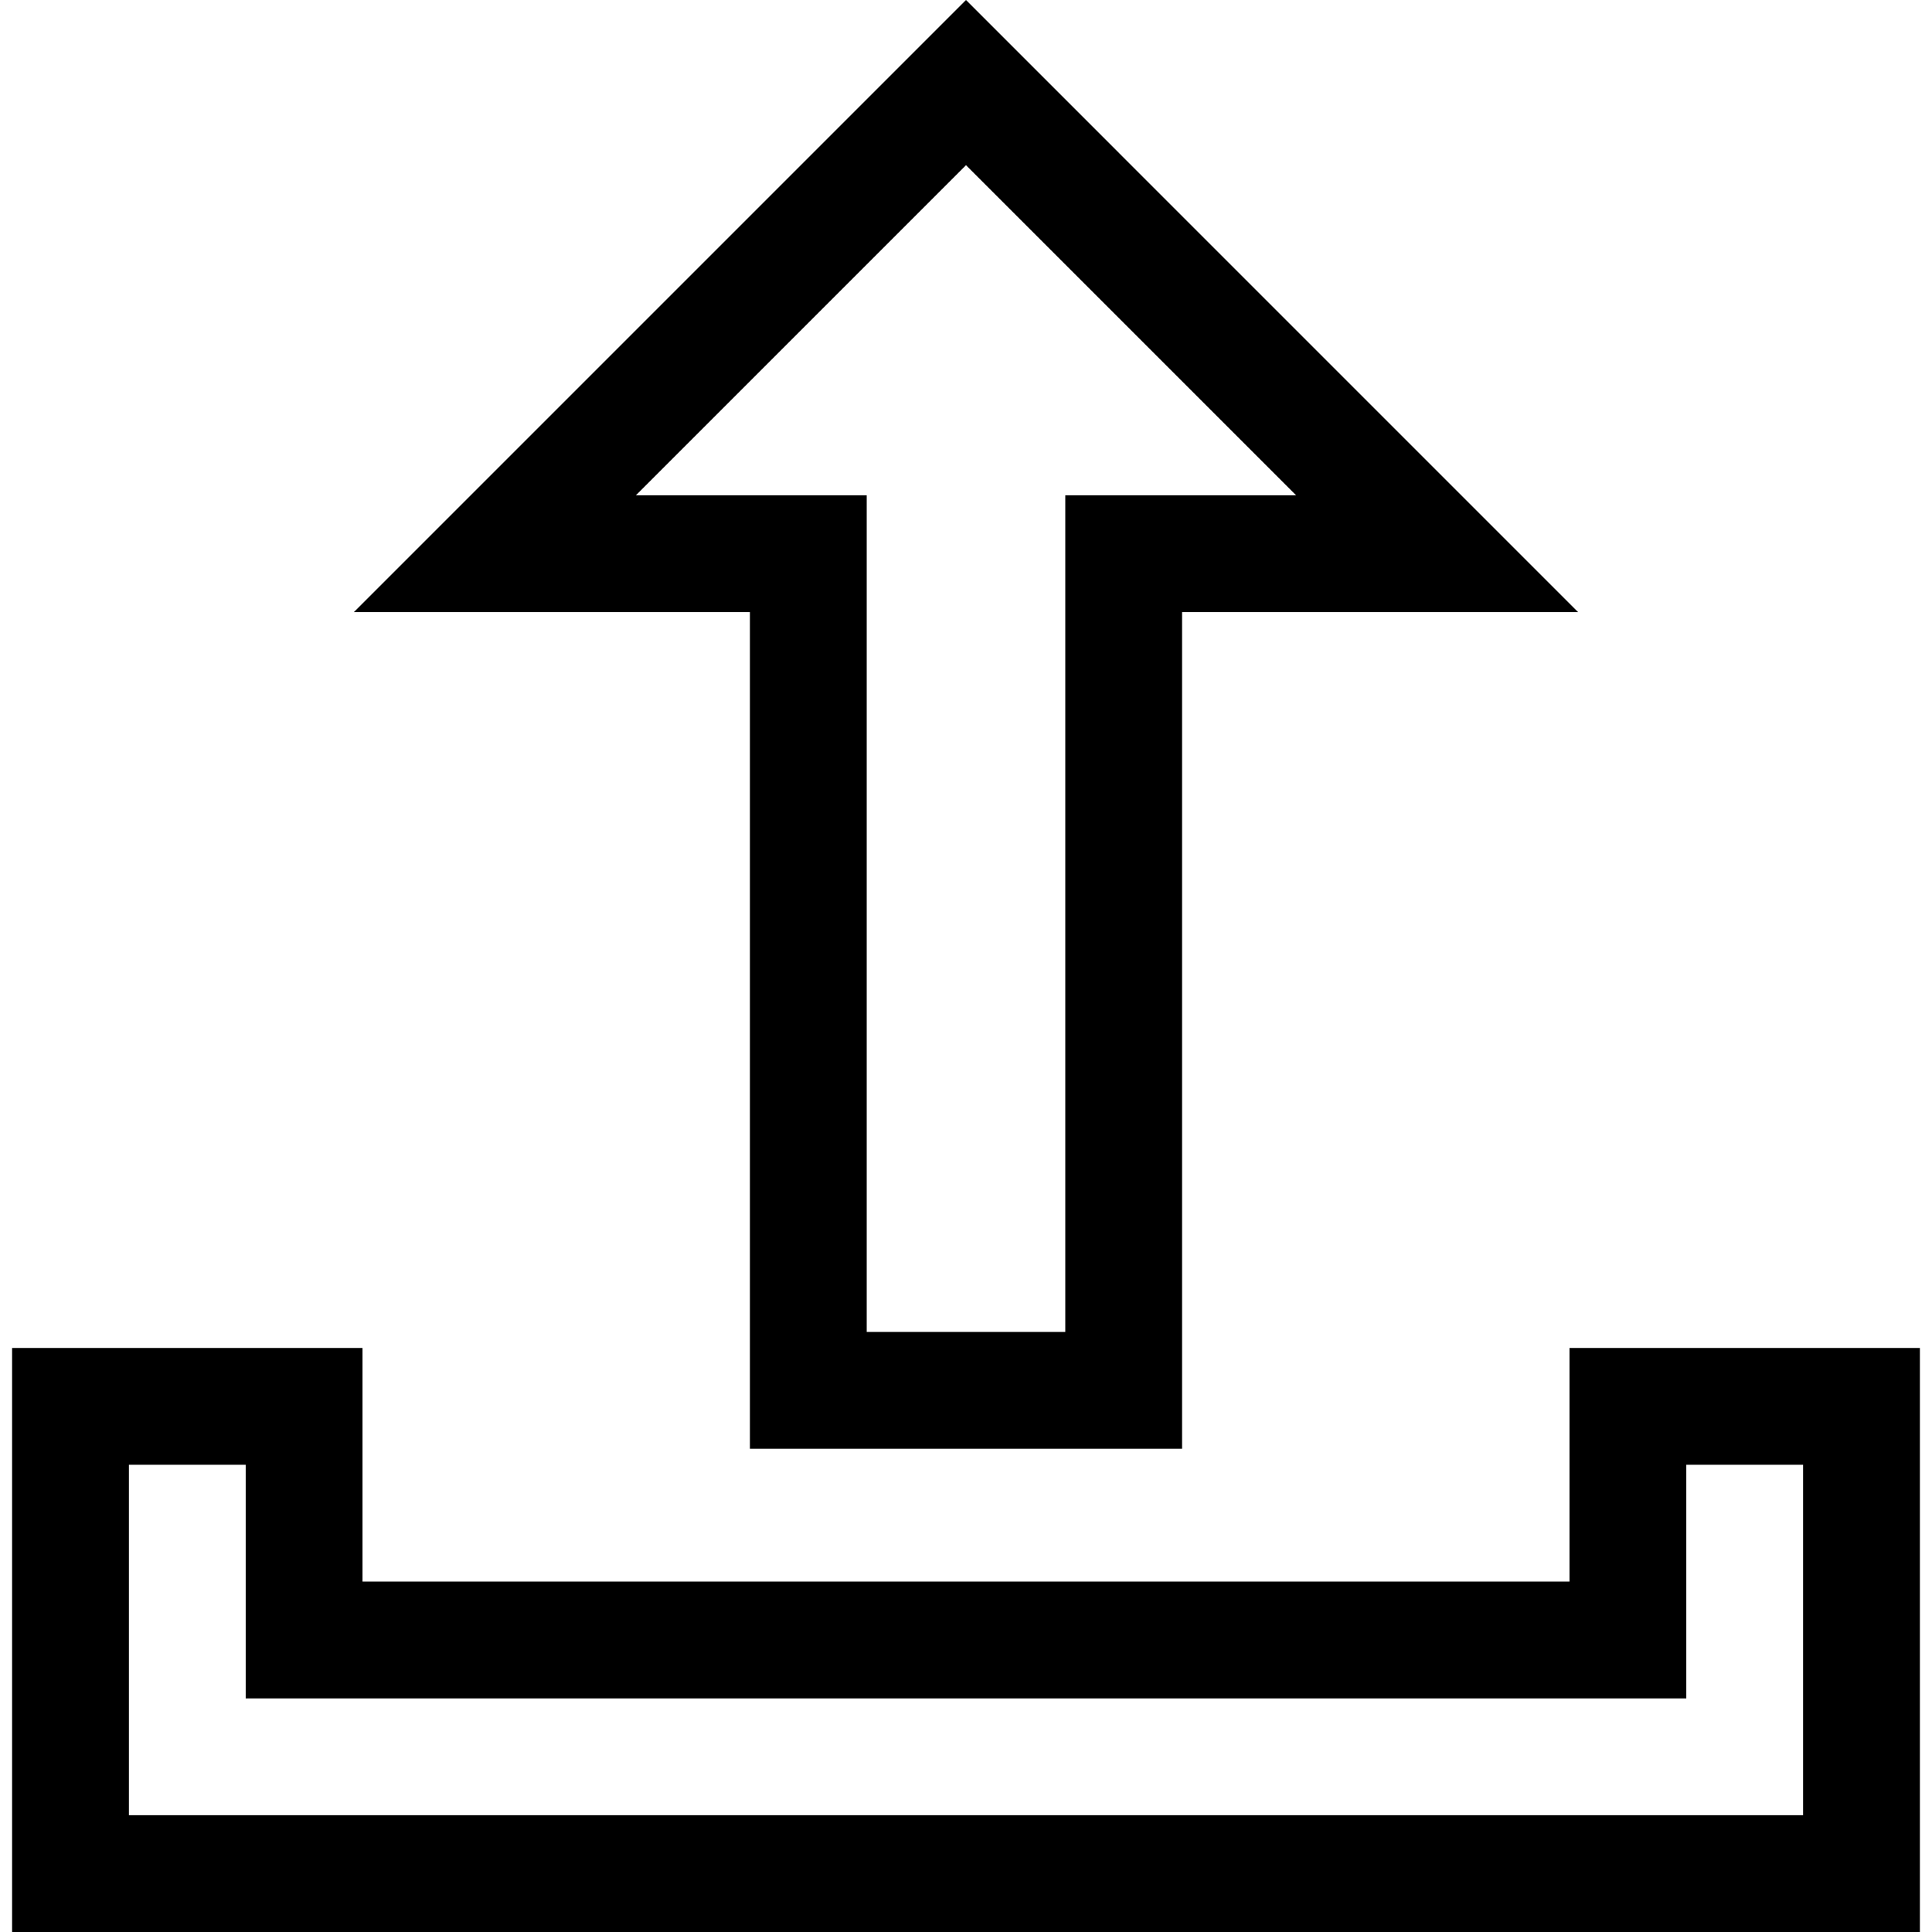 <?xml version="1.0" encoding="iso-8859-1"?>
<!-- Uploaded to: SVG Repo, www.svgrepo.com, Generator: SVG Repo Mixer Tools -->
<svg fill="#000000" height="800px" width="800px" version="1.1" id="Layer_1" xmlns="http://www.w3.org/2000/svg" xmlns:xlink="http://www.w3.org/1999/xlink" 
	 viewBox="0 0 512 512" xml:space="preserve">
<g>
	<g>
		<path d="M415.931,357.228v61.909H96.069v-61.909H3.205V512h505.589V357.228H415.931z M477.84,481.046H34.16v-92.863h30.954v61.909
			h381.772v-61.909h30.954V481.046z"/>
	</g>
</g>
<g>
	<g>
		<path d="M256,0L93.785,162.215h104.949v221.716h114.531V162.215h104.949L256,0z M282.311,131.26v221.715h-52.623V131.26h-61.173
			L256,43.776l87.484,87.484H282.311z"/>
	</g>
</g>
</svg>